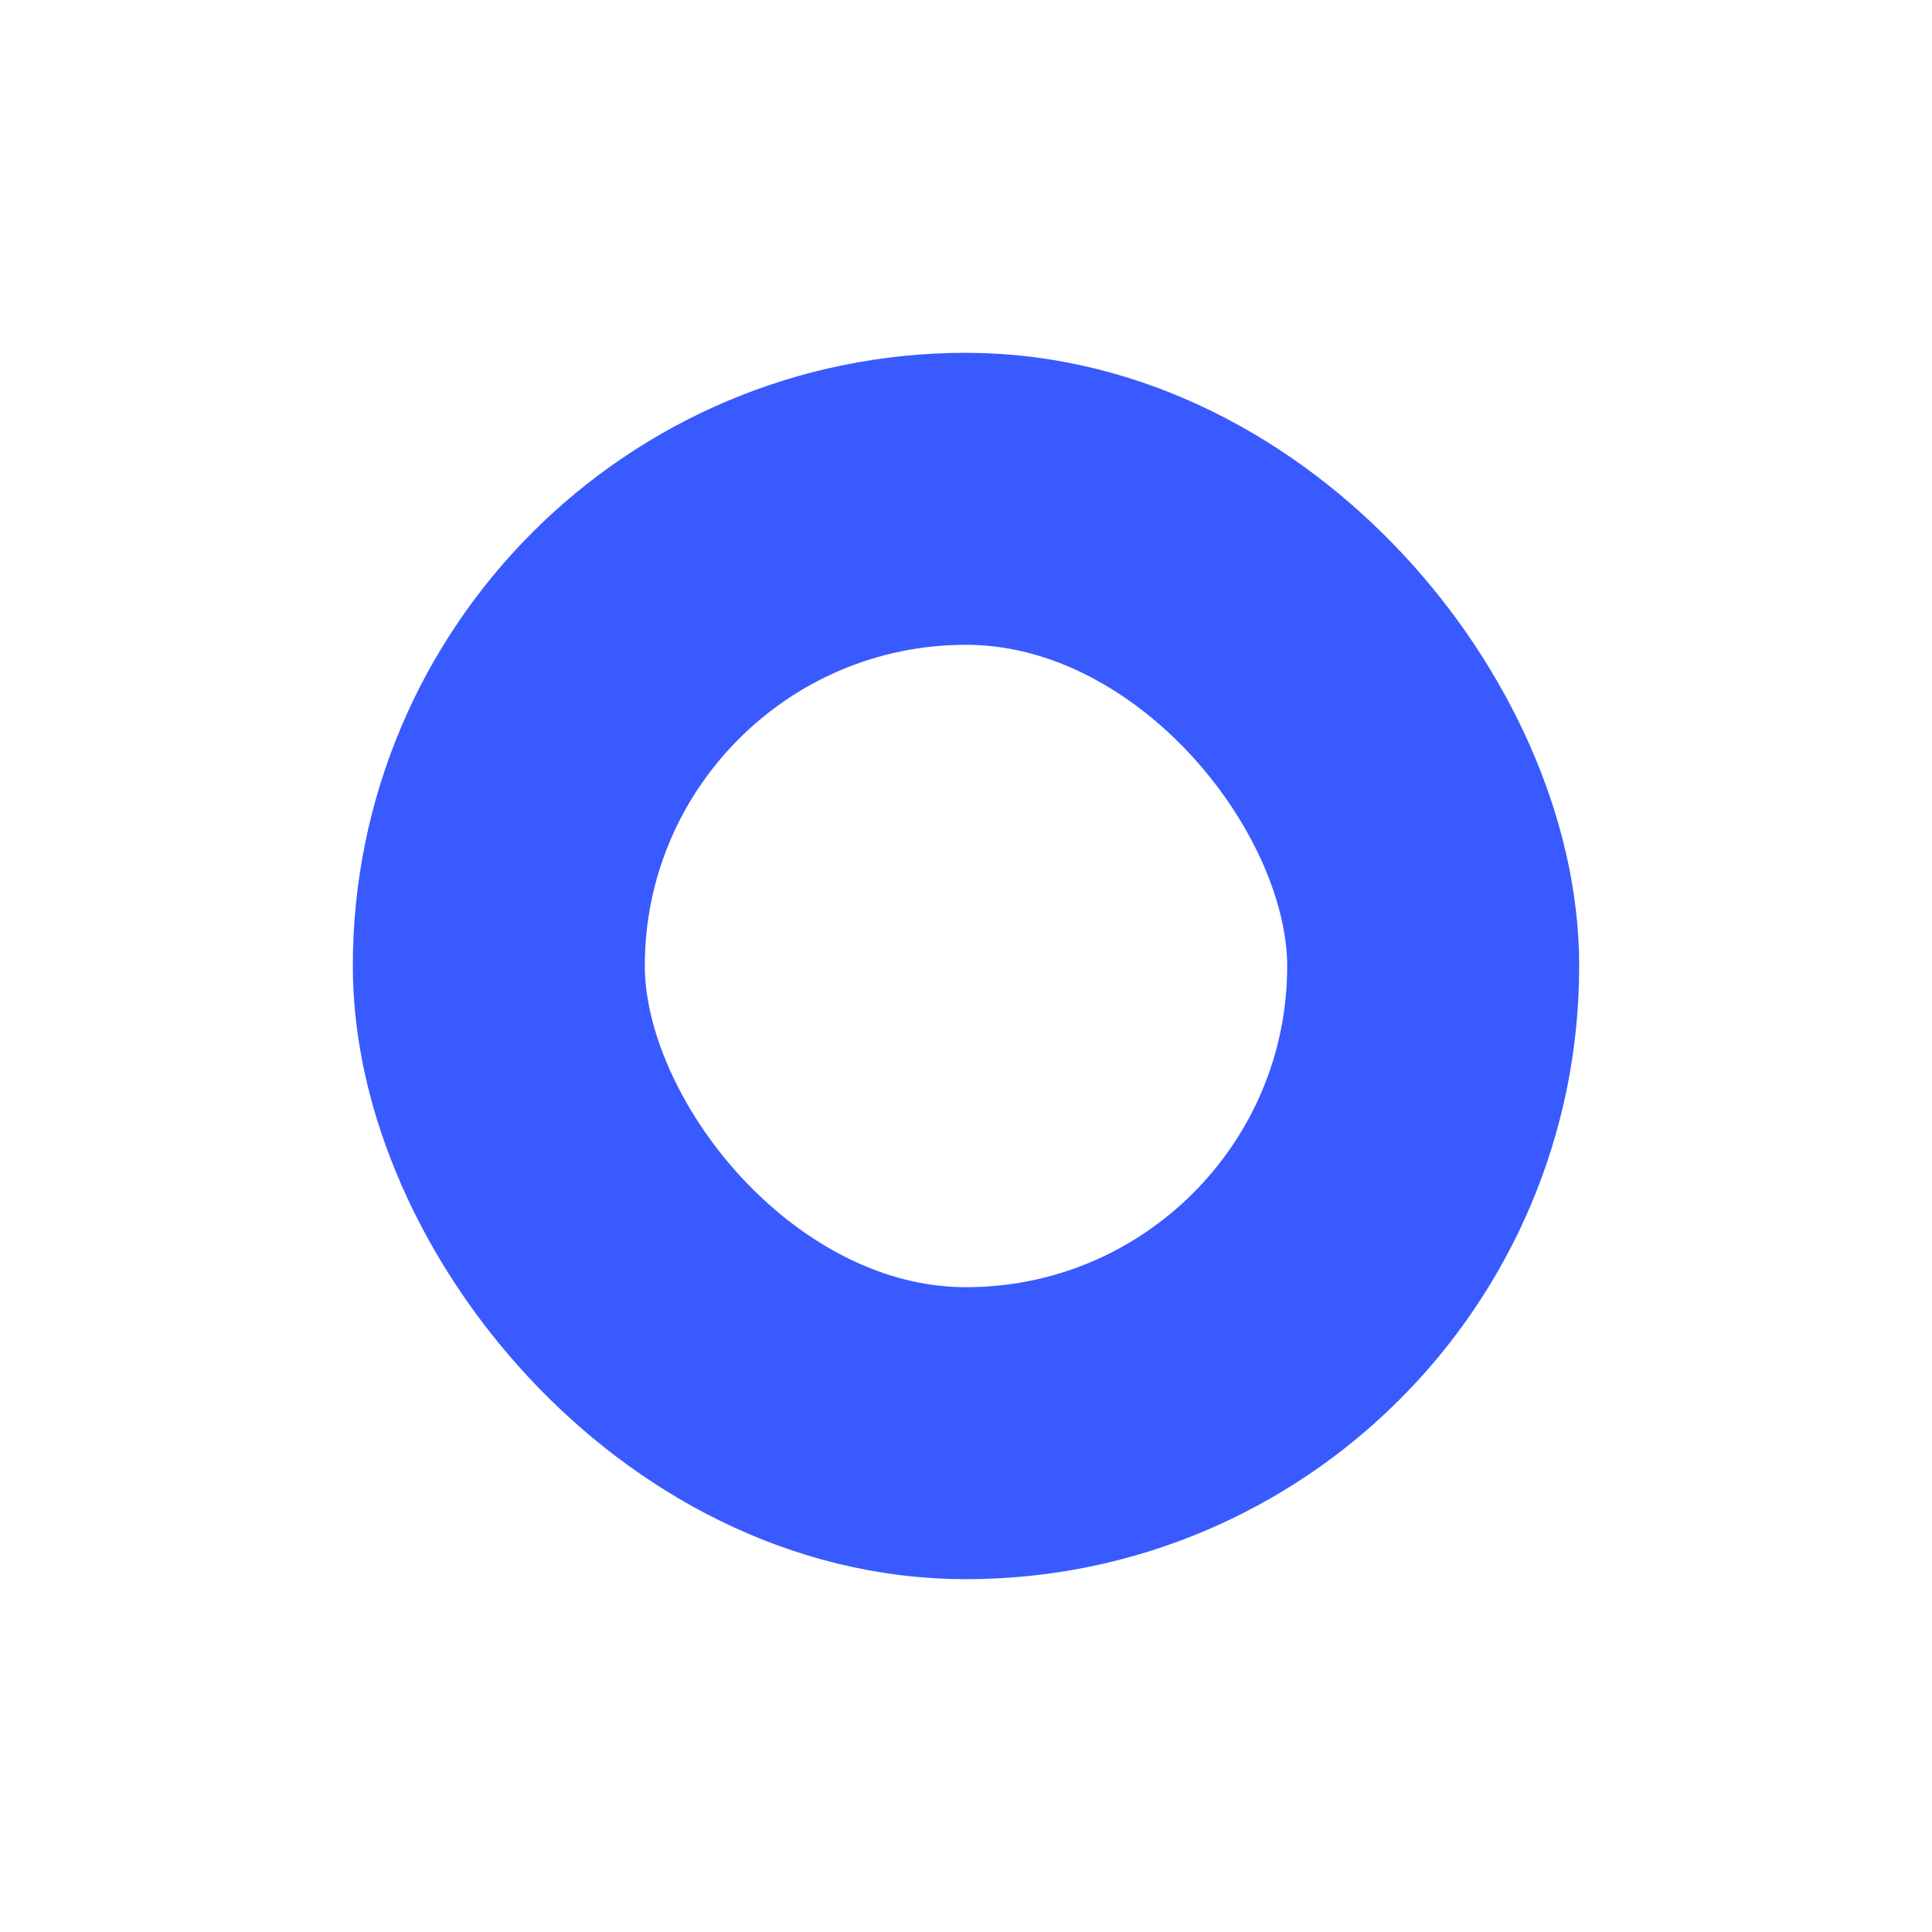 <svg width="1024" height="1024" viewBox="0 0 1024 1024" fill="none" xmlns="http://www.w3.org/2000/svg">
<rect width="1024" height="1024" fill="white"/>
<rect x="264.381" y="264.381" width="495.238" height="495.238" rx="247.619" stroke="#395AFF" stroke-width="154.762"/>
</svg>
